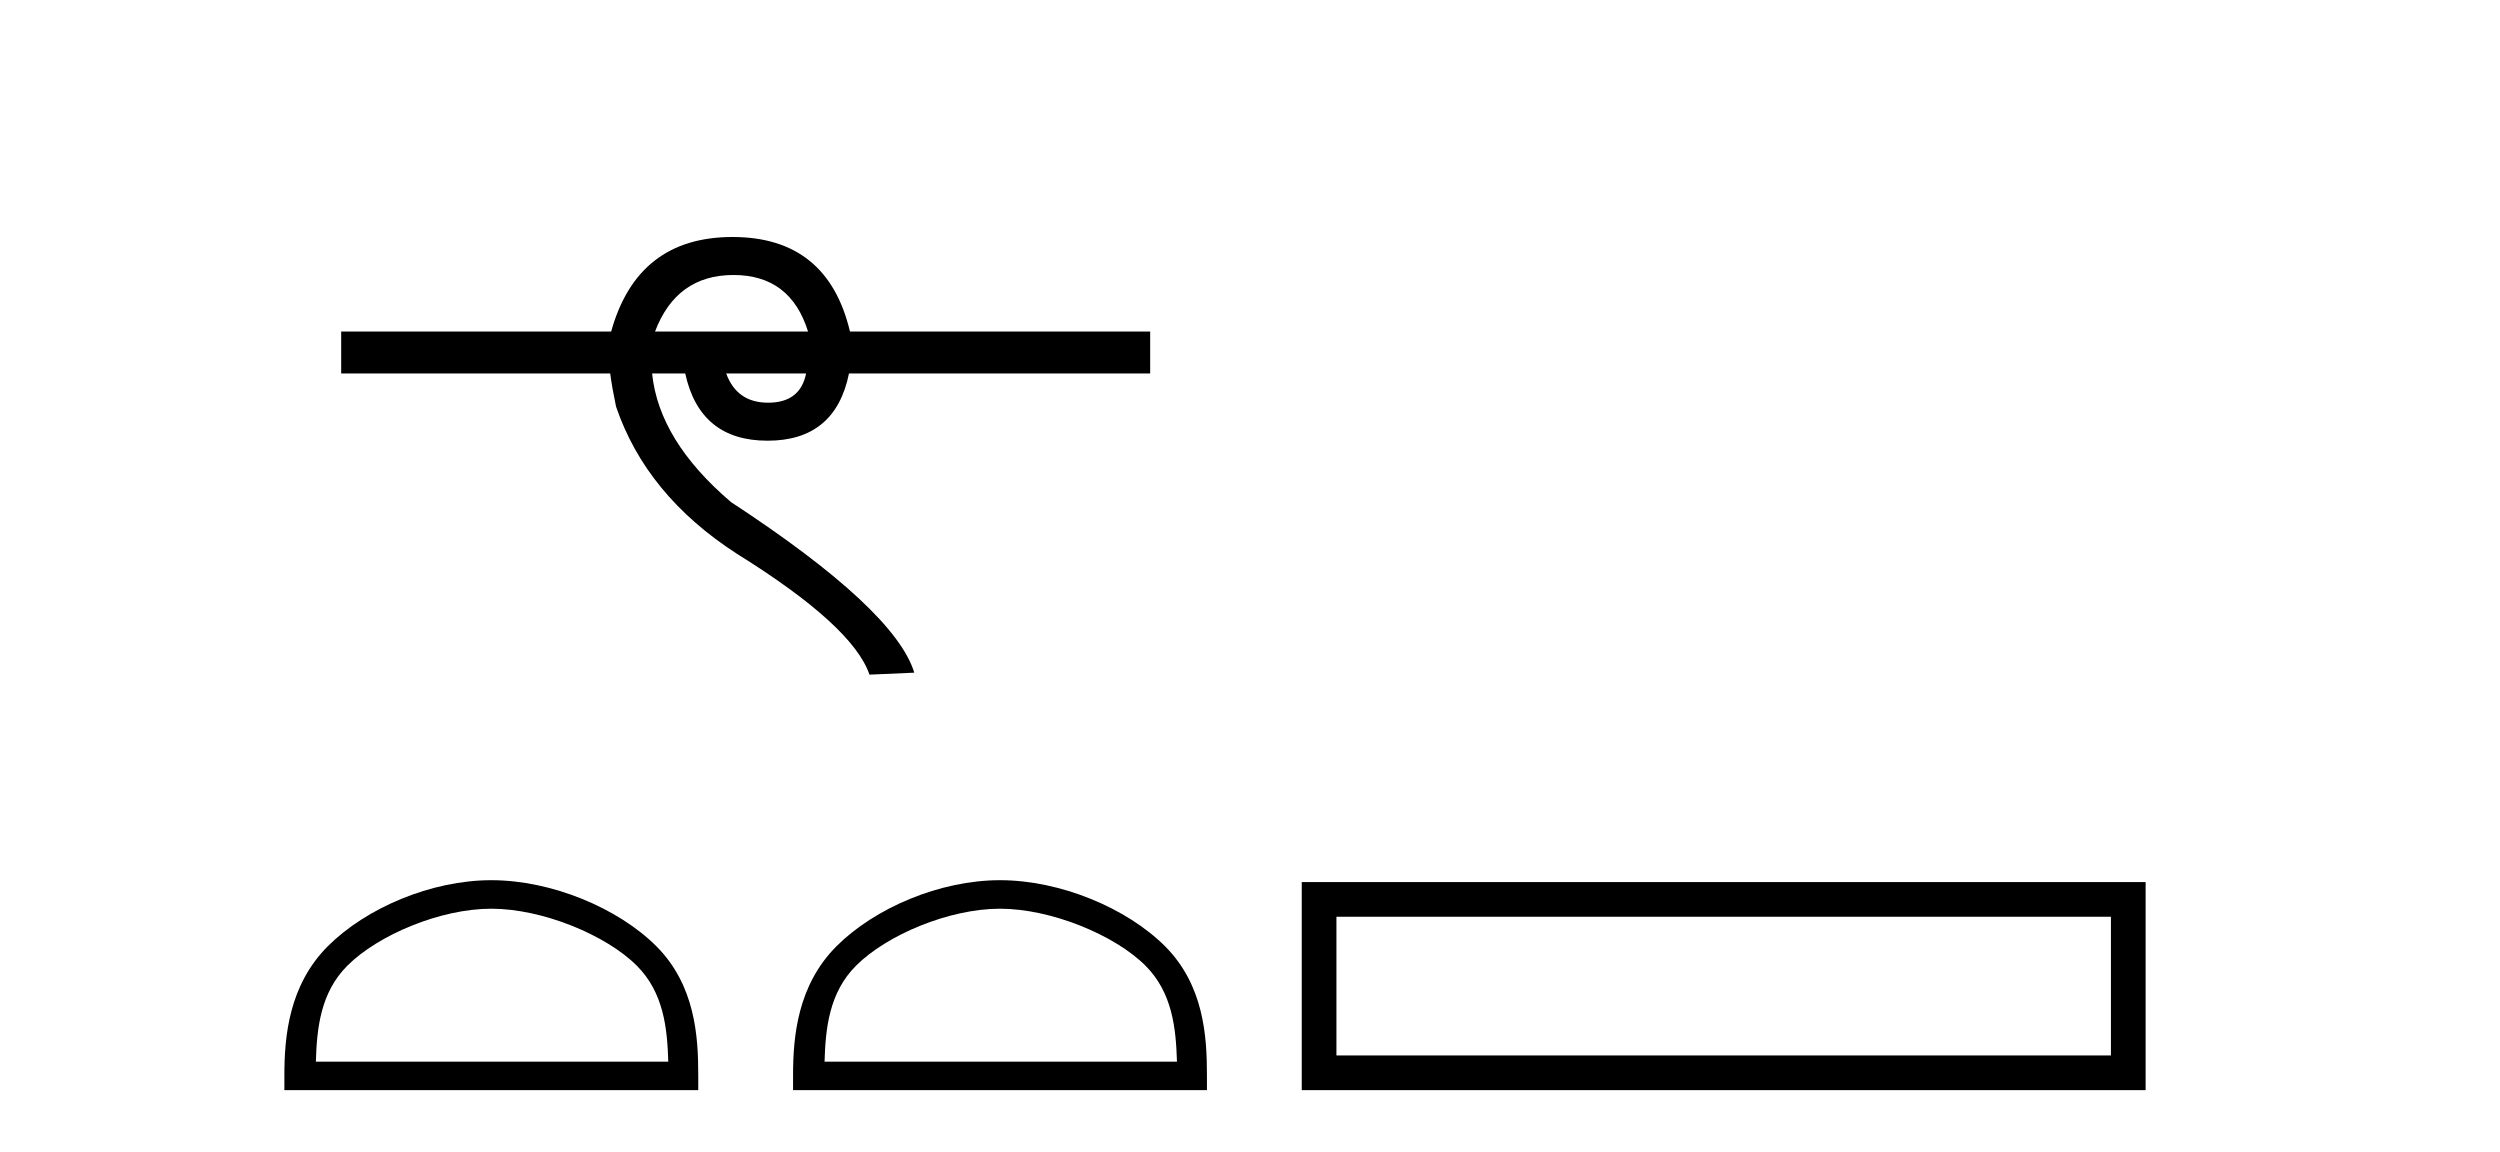 <?xml version='1.0' encoding='UTF-8' standalone='yes'?><svg xmlns='http://www.w3.org/2000/svg' xmlns:xlink='http://www.w3.org/1999/xlink' width='89.0' height='41.0' ><path d='M 26.112 9.79 Q 28.142 9.79 28.766 11.803 L 23.319 11.803 Q 24.082 9.79 26.112 9.79 ZM 28.697 13.295 Q 28.489 14.336 27.344 14.336 Q 26.233 14.336 25.852 13.295 ZM 26.077 8.437 Q 22.694 8.437 21.757 11.803 L 12.146 11.803 L 12.146 13.295 L 21.723 13.295 Q 21.792 13.815 21.931 14.474 Q 23.006 17.632 26.233 19.714 Q 30.363 22.282 30.953 24.017 L 32.549 23.947 Q 31.855 21.692 26.025 17.875 Q 23.458 15.689 23.215 13.295 L 24.394 13.295 Q 24.915 15.689 27.326 15.689 Q 29.738 15.689 30.224 13.295 L 40.946 13.295 L 40.946 11.803 L 30.259 11.803 Q 29.46 8.437 26.077 8.437 Z' style='fill:#000000;stroke:none' /><path d='M 17.491 32.35 C 19.304 32.35 21.572 33.281 22.67 34.378 C 23.63 35.339 23.755 36.612 23.791 37.795 L 11.245 37.795 C 11.28 36.612 11.406 35.339 12.366 34.378 C 13.464 33.281 15.679 32.35 17.491 32.35 ZM 17.491 31.335 C 15.341 31.335 13.028 32.329 11.672 33.684 C 10.282 35.075 10.124 36.906 10.124 38.275 L 10.124 38.809 L 24.858 38.809 L 24.858 38.275 C 24.858 36.906 24.754 35.075 23.364 33.684 C 22.008 32.329 19.641 31.335 17.491 31.335 Z' style='fill:#000000;stroke:none' /><path d='M 35.6 32.35 C 37.412 32.35 39.681 33.281 40.779 34.378 C 41.739 35.339 41.864 36.612 41.9 37.795 L 29.354 37.795 C 29.389 36.612 29.515 35.339 30.475 34.378 C 31.573 33.281 33.788 32.35 35.6 32.35 ZM 35.6 31.335 C 33.45 31.335 31.137 32.329 29.781 33.684 C 28.391 35.075 28.233 36.906 28.233 38.275 L 28.233 38.809 L 42.967 38.809 L 42.967 38.275 C 42.967 36.906 42.863 35.075 41.473 33.684 C 40.117 32.329 37.75 31.335 35.6 31.335 Z' style='fill:#000000;stroke:none' /><path d='M 46.342 31.402 L 46.342 38.809 L 76.384 38.809 L 76.384 31.402 L 46.342 31.402 M 75.149 32.636 L 75.149 37.574 L 47.577 37.574 L 47.577 32.636 L 75.149 32.636 Z' style='fill:#000000;stroke:none' /></svg>